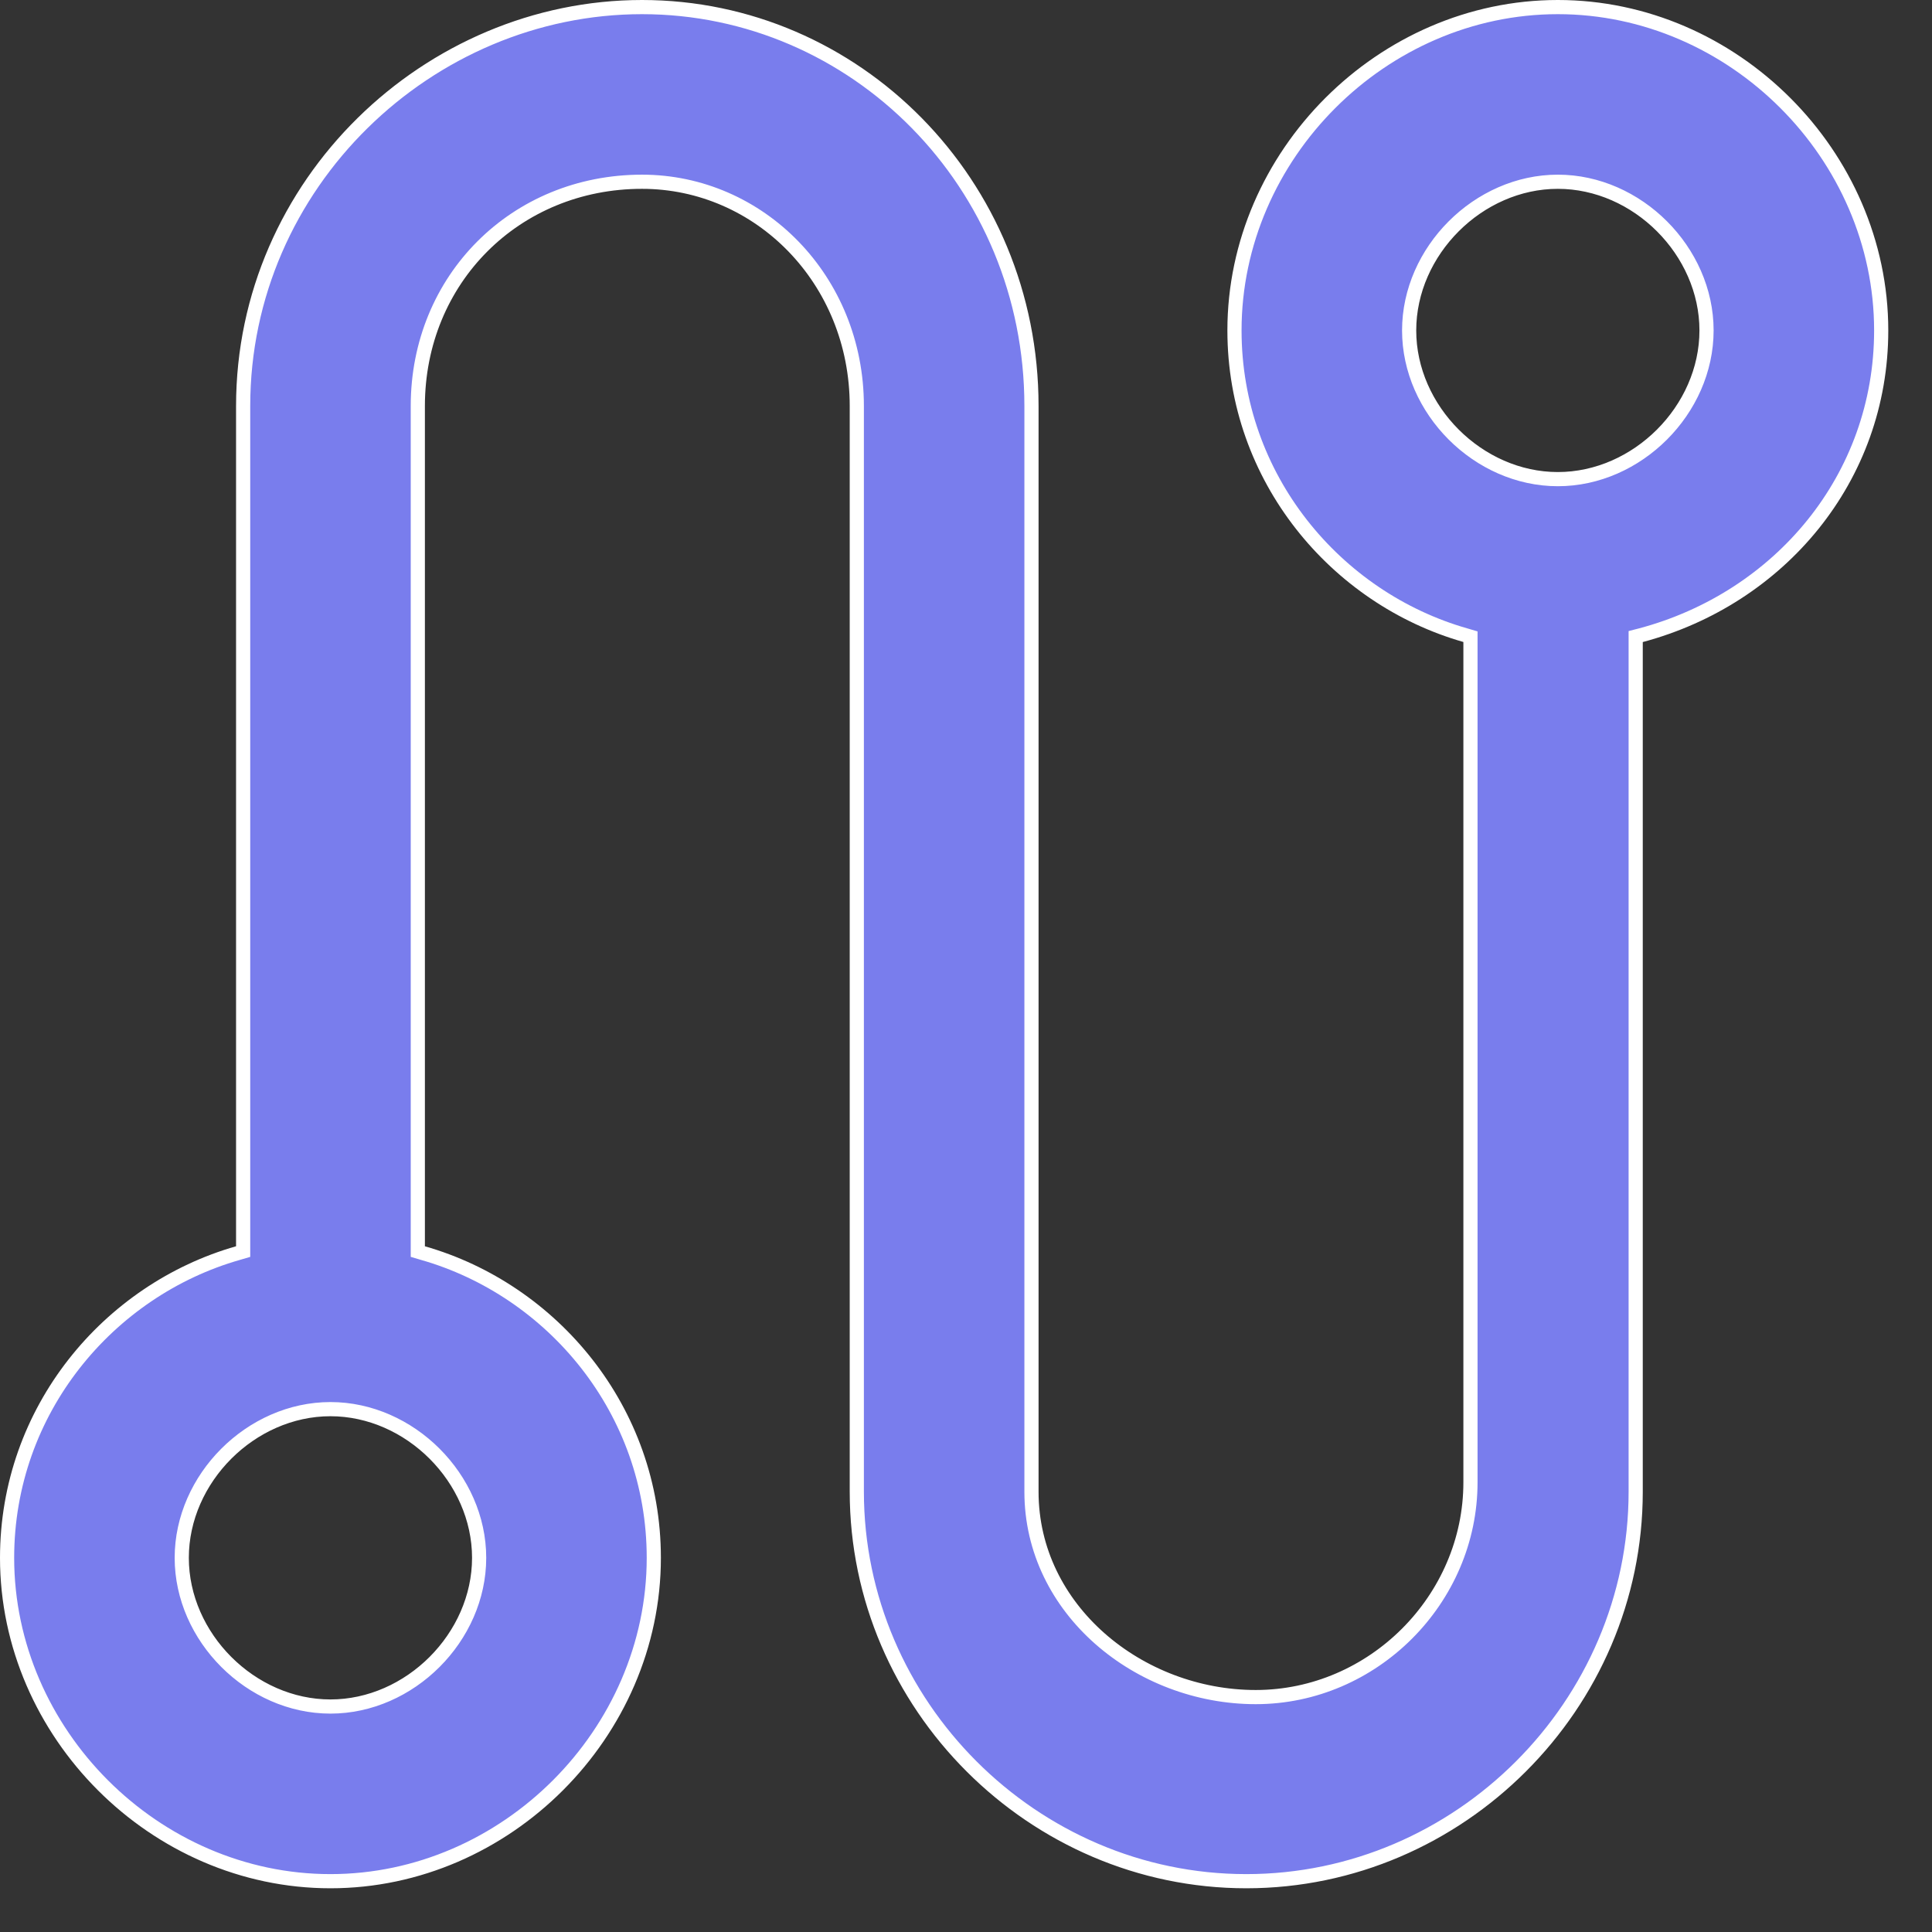 <svg width="27" height="27" viewBox="0 0 27 27" fill="none" xmlns="http://www.w3.org/2000/svg">
<rect x="0" y="0" width="27" height="27" fill="#333333" stroke="none"/>
<path d="M20.55 8.972V8.898L20.479 8.877C18.671 8.361 17.252 6.682 17.252 4.618C17.252 2.166 19.319 0.099 21.771 0.099C24.223 0.099 26.29 2.166 26.29 4.618C26.29 6.681 24.872 8.359 22.933 8.877L22.859 8.896V8.972V20.847C22.859 23.827 20.397 26.29 17.417 26.29C14.437 26.29 11.974 23.827 11.974 20.847V5.674C11.974 3.907 10.613 2.54 8.972 2.54C7.202 2.54 5.839 3.904 5.839 5.674V17.417V17.491L5.91 17.512C7.718 18.028 9.137 19.707 9.137 21.771C9.137 24.223 7.07 26.29 4.618 26.29C2.166 26.29 0.099 24.223 0.099 21.771C0.099 19.707 1.518 18.028 3.326 17.512L3.398 17.491V17.417V5.674C3.398 2.563 5.991 0.099 8.972 0.099C11.951 0.099 14.415 2.56 14.415 5.674V20.847C14.415 22.497 15.923 23.717 17.549 23.717C19.187 23.717 20.55 22.353 20.55 20.715V8.972ZM4.618 23.849C5.728 23.849 6.696 22.881 6.696 21.771C6.696 20.661 5.728 19.693 4.618 19.693C3.508 19.693 2.54 20.661 2.54 21.771C2.54 22.881 3.508 23.849 4.618 23.849ZM19.693 4.618C19.693 5.728 20.661 6.696 21.771 6.696C22.881 6.696 23.849 5.728 23.849 4.618C23.849 3.508 22.881 2.54 21.771 2.54C20.661 2.54 19.693 3.508 19.693 4.618Z" fill="#797DED" stroke="white" stroke-width="0.198"/>
</svg>
